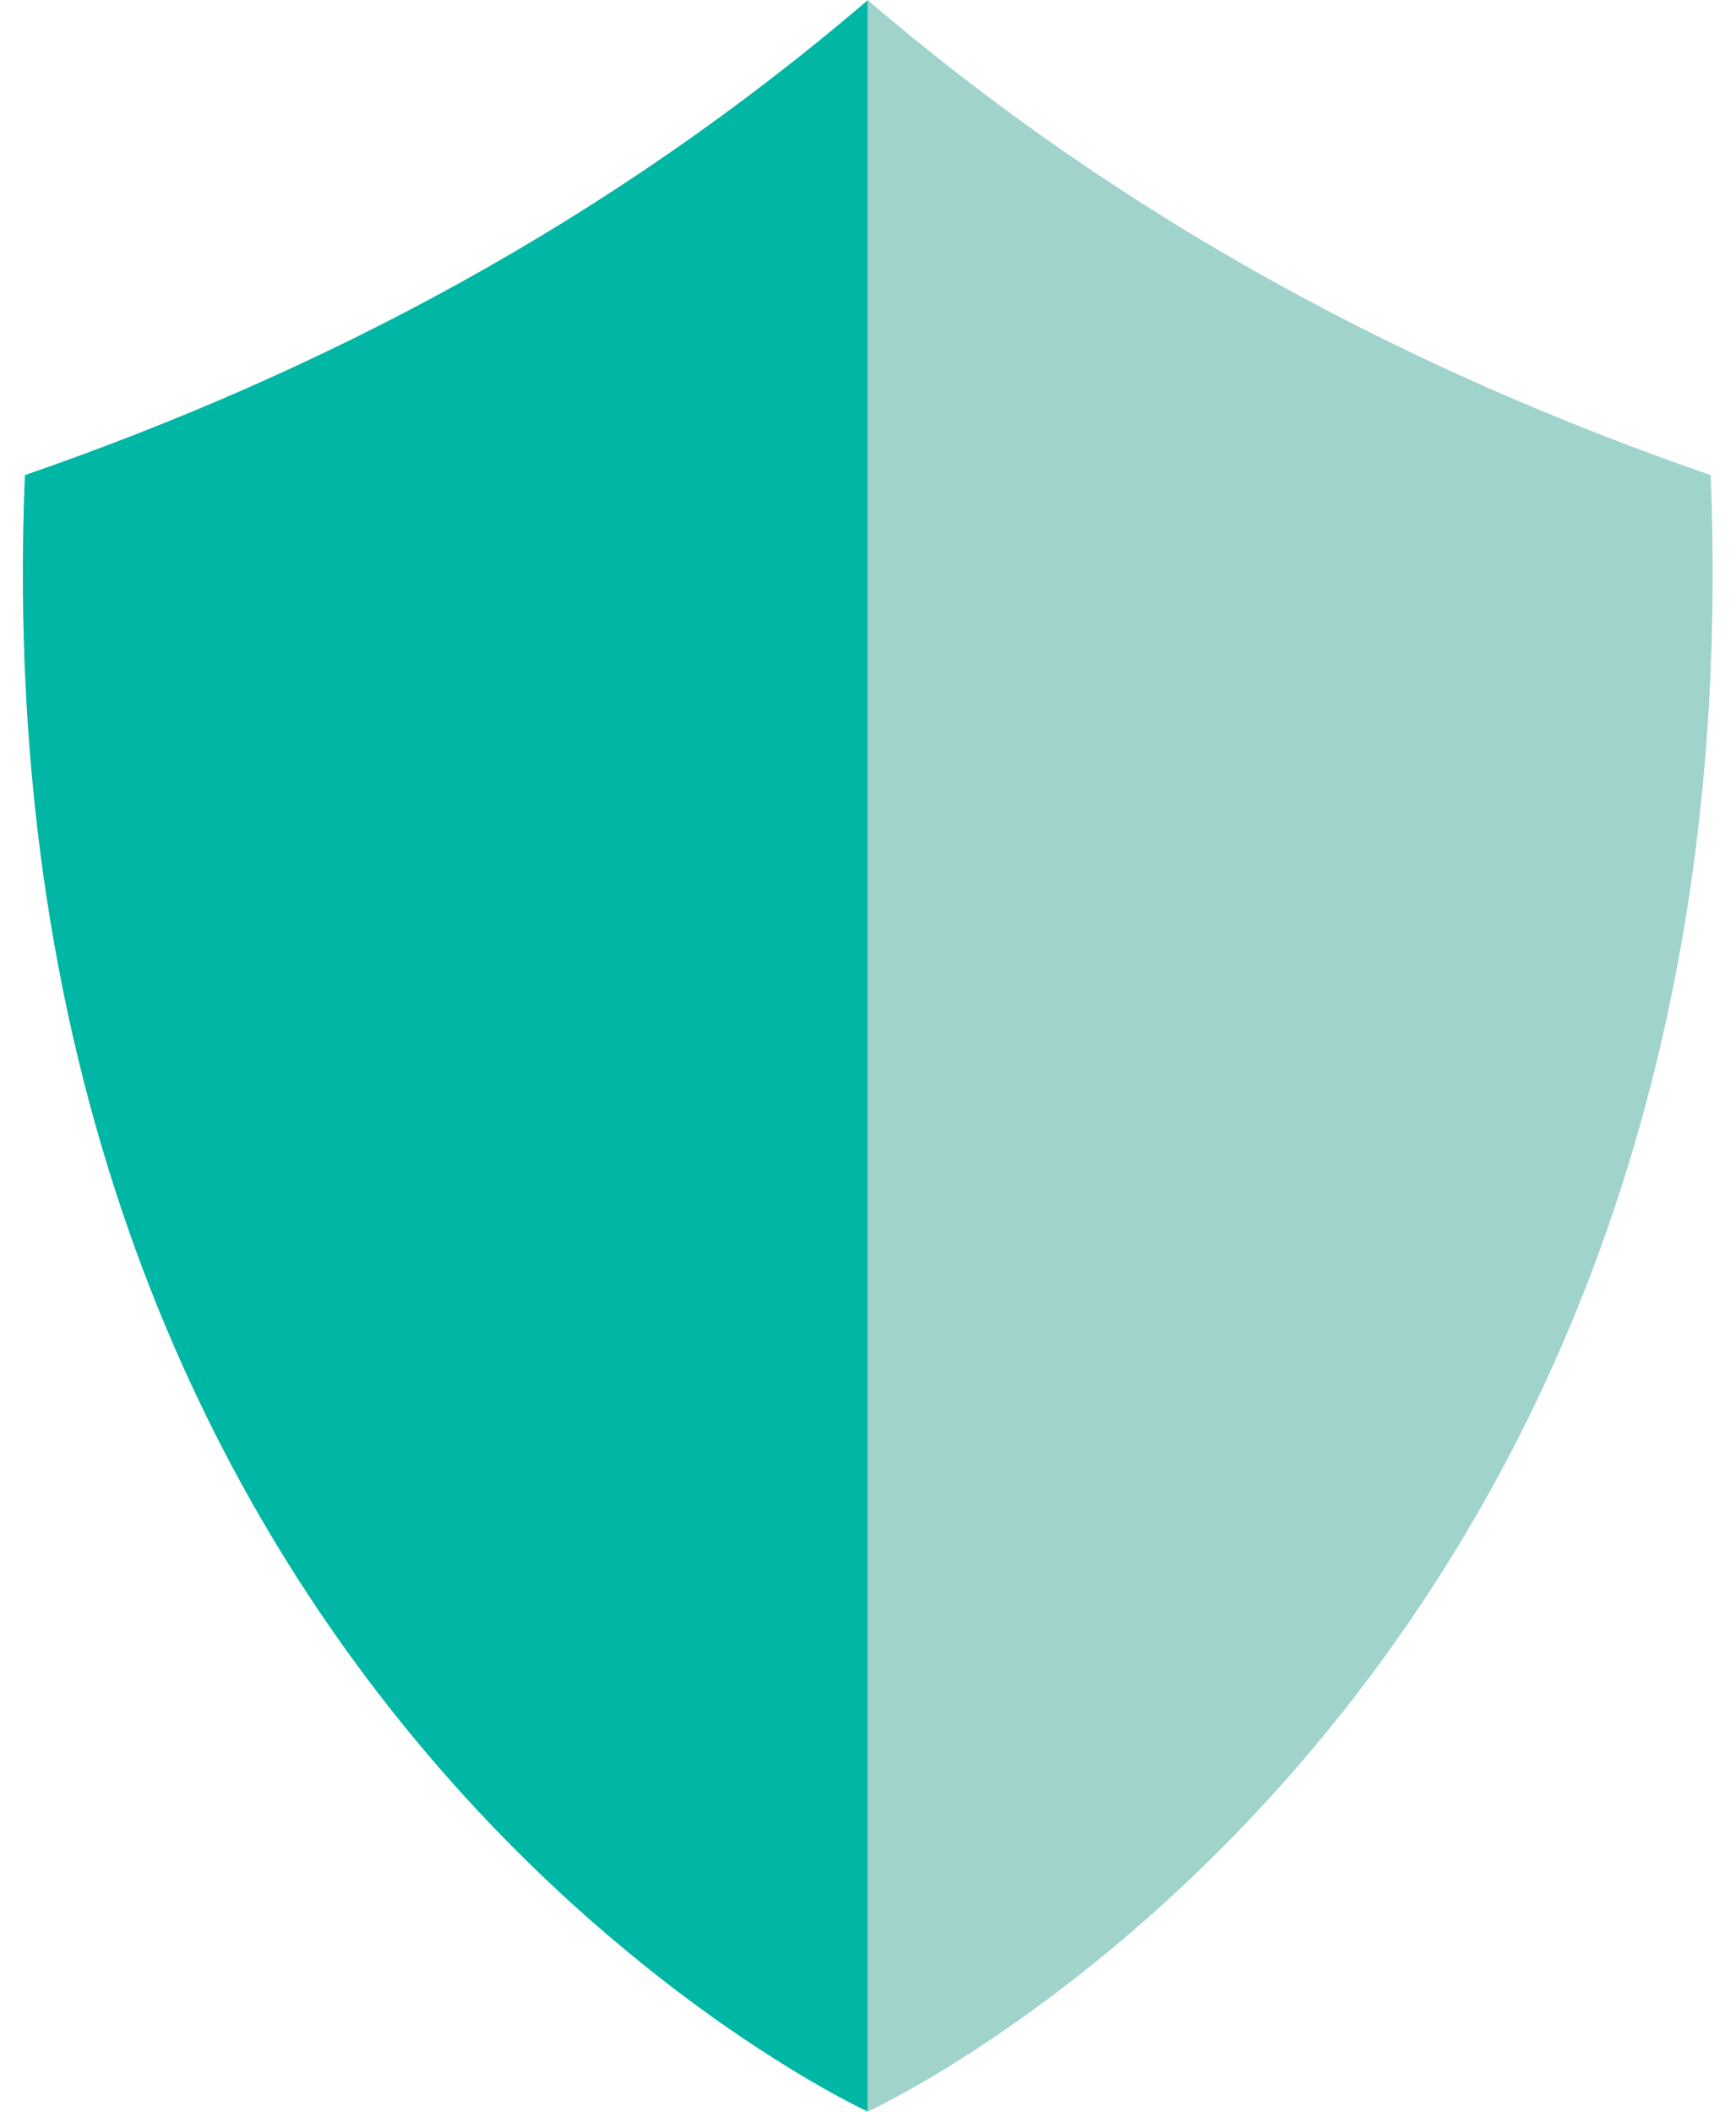<svg width="74" height="90" viewBox="0 0 74 90" fill="none" xmlns="http://www.w3.org/2000/svg">
<g clip-path="url(#clip0_1262_722)">
<path d="M37 0C25.97 9.44 13.86 15.82 1.06 20.25C-1.07 72.65 37 90 37 90" fill="#00B6A5"/>
<path d="M36.98 0C48.01 9.44 60.12 15.82 72.92 20.25C75.05 72.65 36.98 90 36.98 90" fill="#A0D3CC"/>
</g>
<defs>
<clipPath id="clip0_1262_722">
<rect width="74" height="90" fill="white"/>
</clipPath>
</defs>
</svg>
